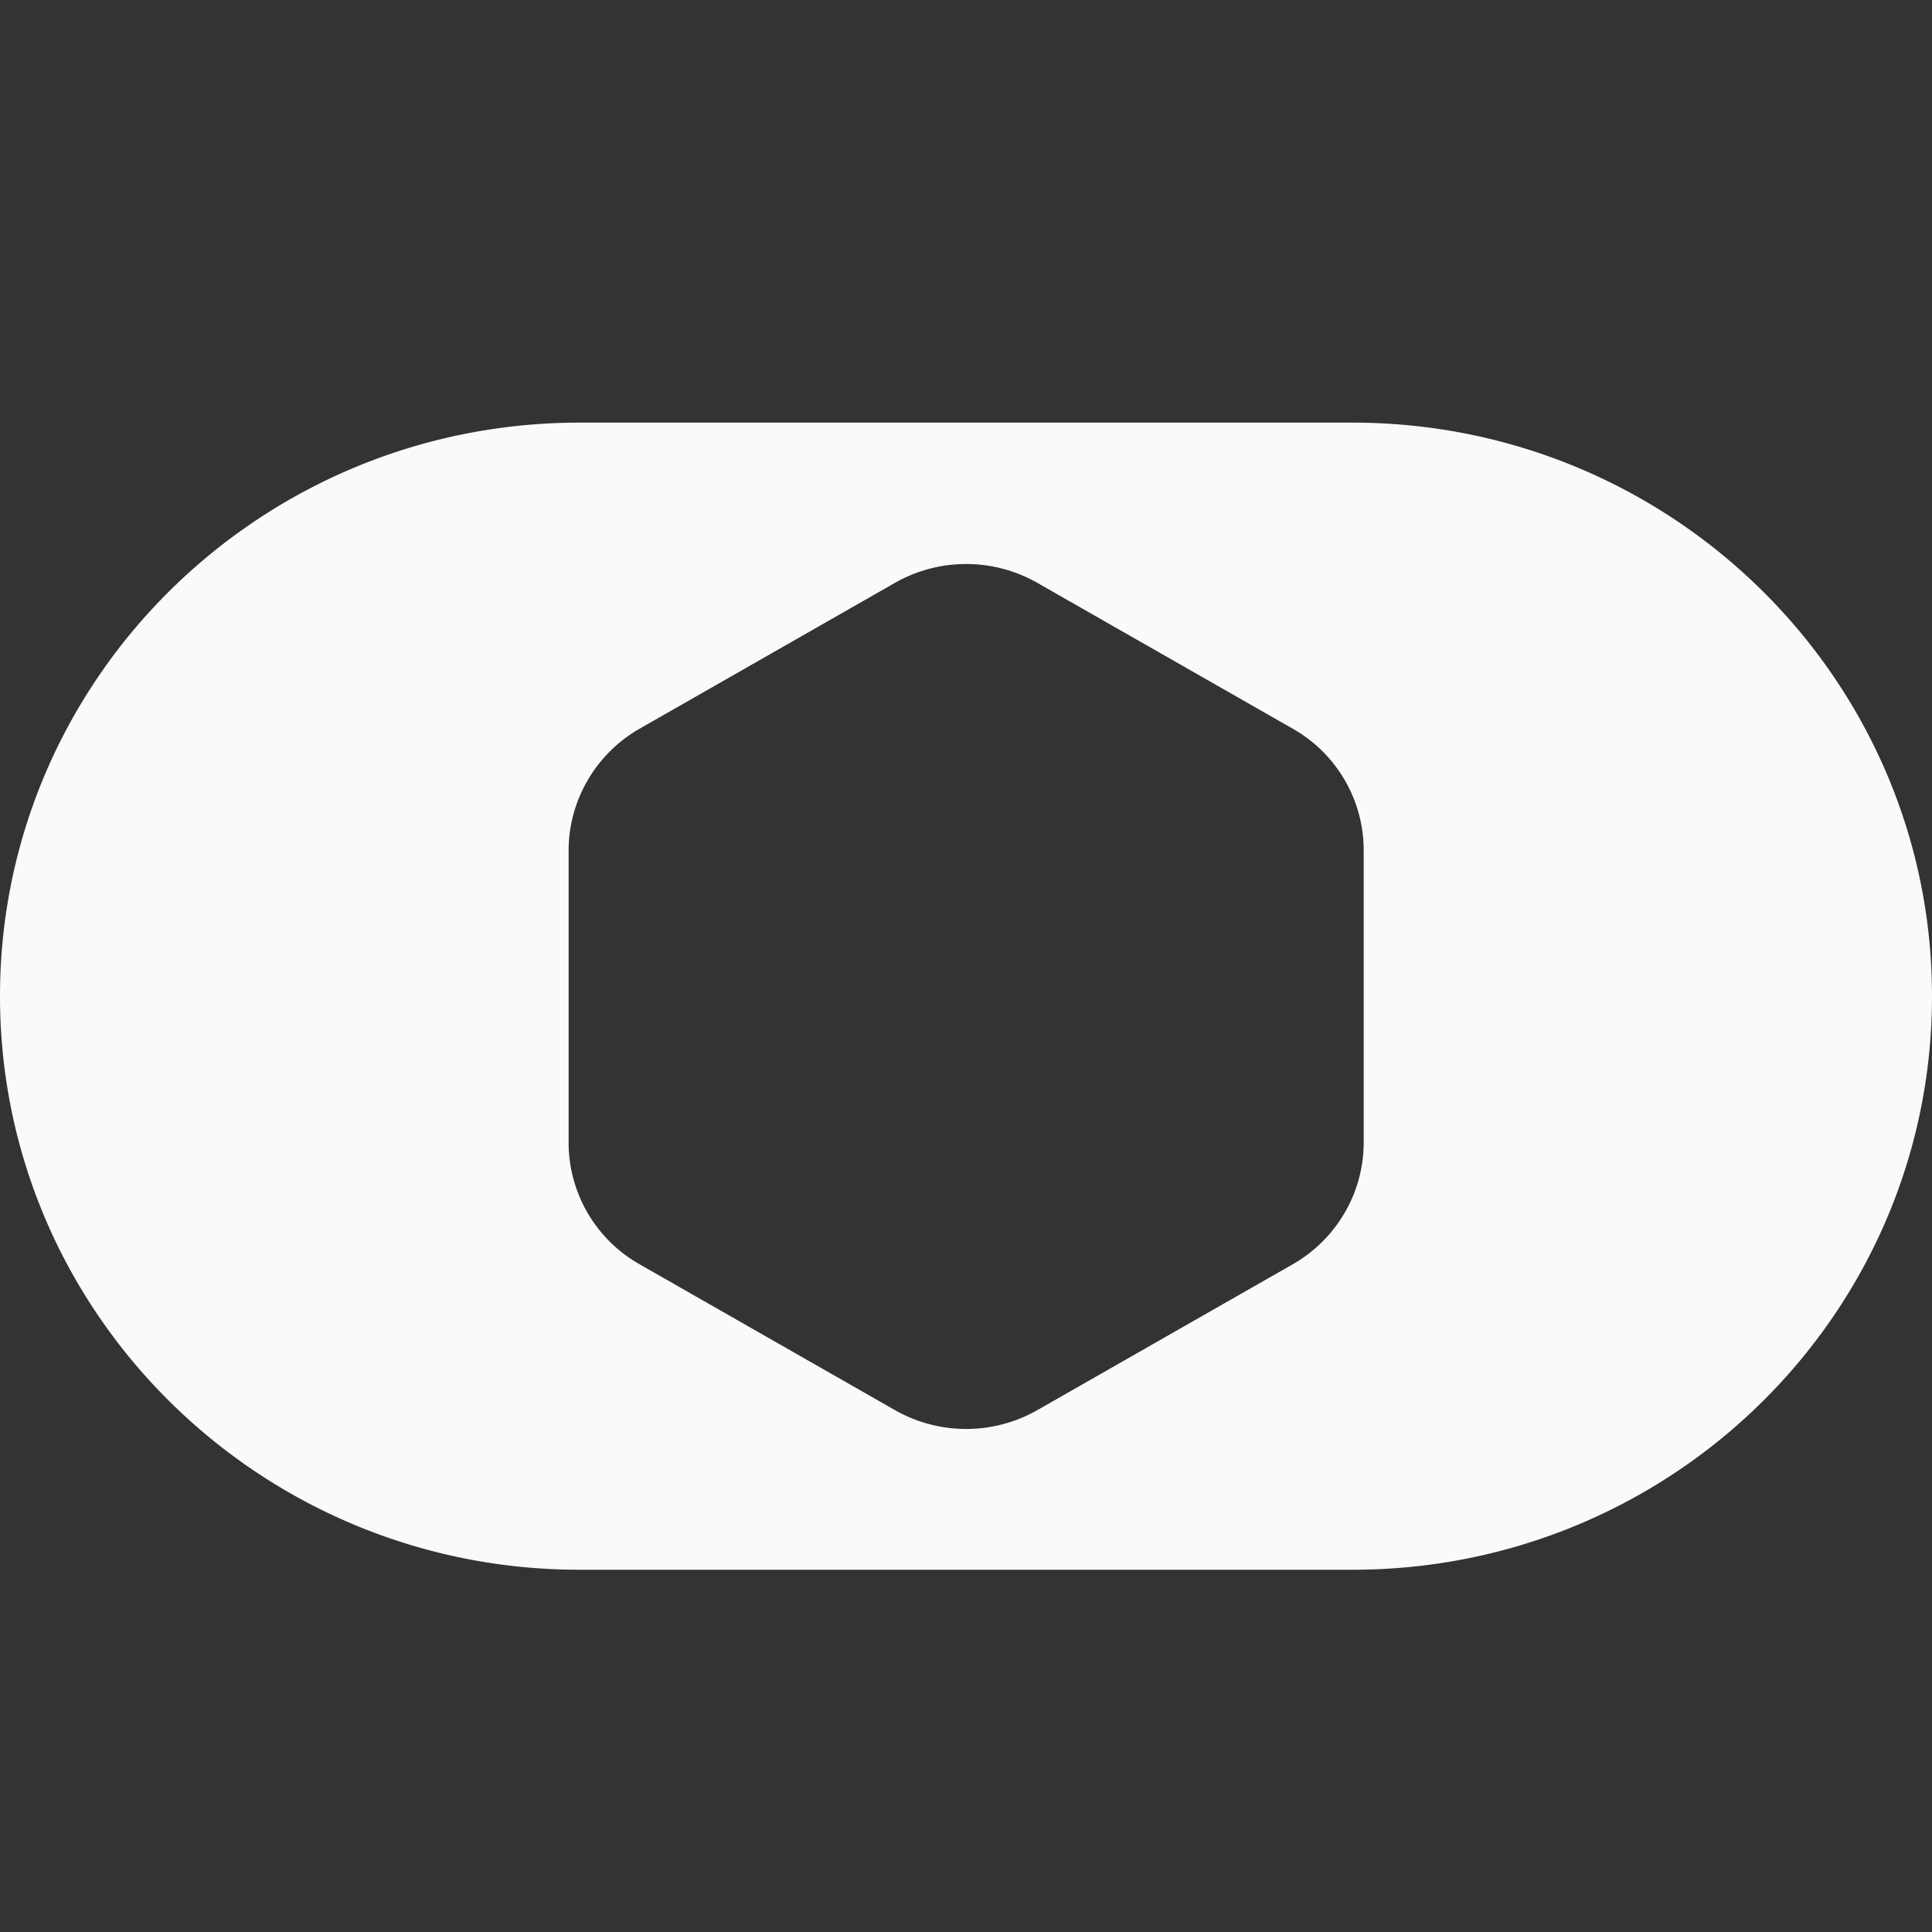 <svg xmlns="http://www.w3.org/2000/svg" width="32" height="32" fill="none"><rect width="100%" height="100%" fill="#333333" stroke="none"/><path fill="#FAFAFA" d="M22.401 7H9.599C4.3 7 0 11.256 0 16.5S4.3 26 9.599 26h12.802C27.705 26 32 21.744 32 16.5S27.7 7 22.401 7Zm.186 11.922c0 .835-.45 1.603-1.174 2.018l-4.233 2.417a2.383 2.383 0 0 1-2.355 0l-4.232-2.417a2.317 2.317 0 0 1-1.175-2.018v-4.834c0-.83.45-1.603 1.175-2.018l4.232-2.417a2.383 2.383 0 0 1 2.355 0l4.233 2.417a2.316 2.316 0 0 1 1.174 2.018v4.834Z"/></svg>